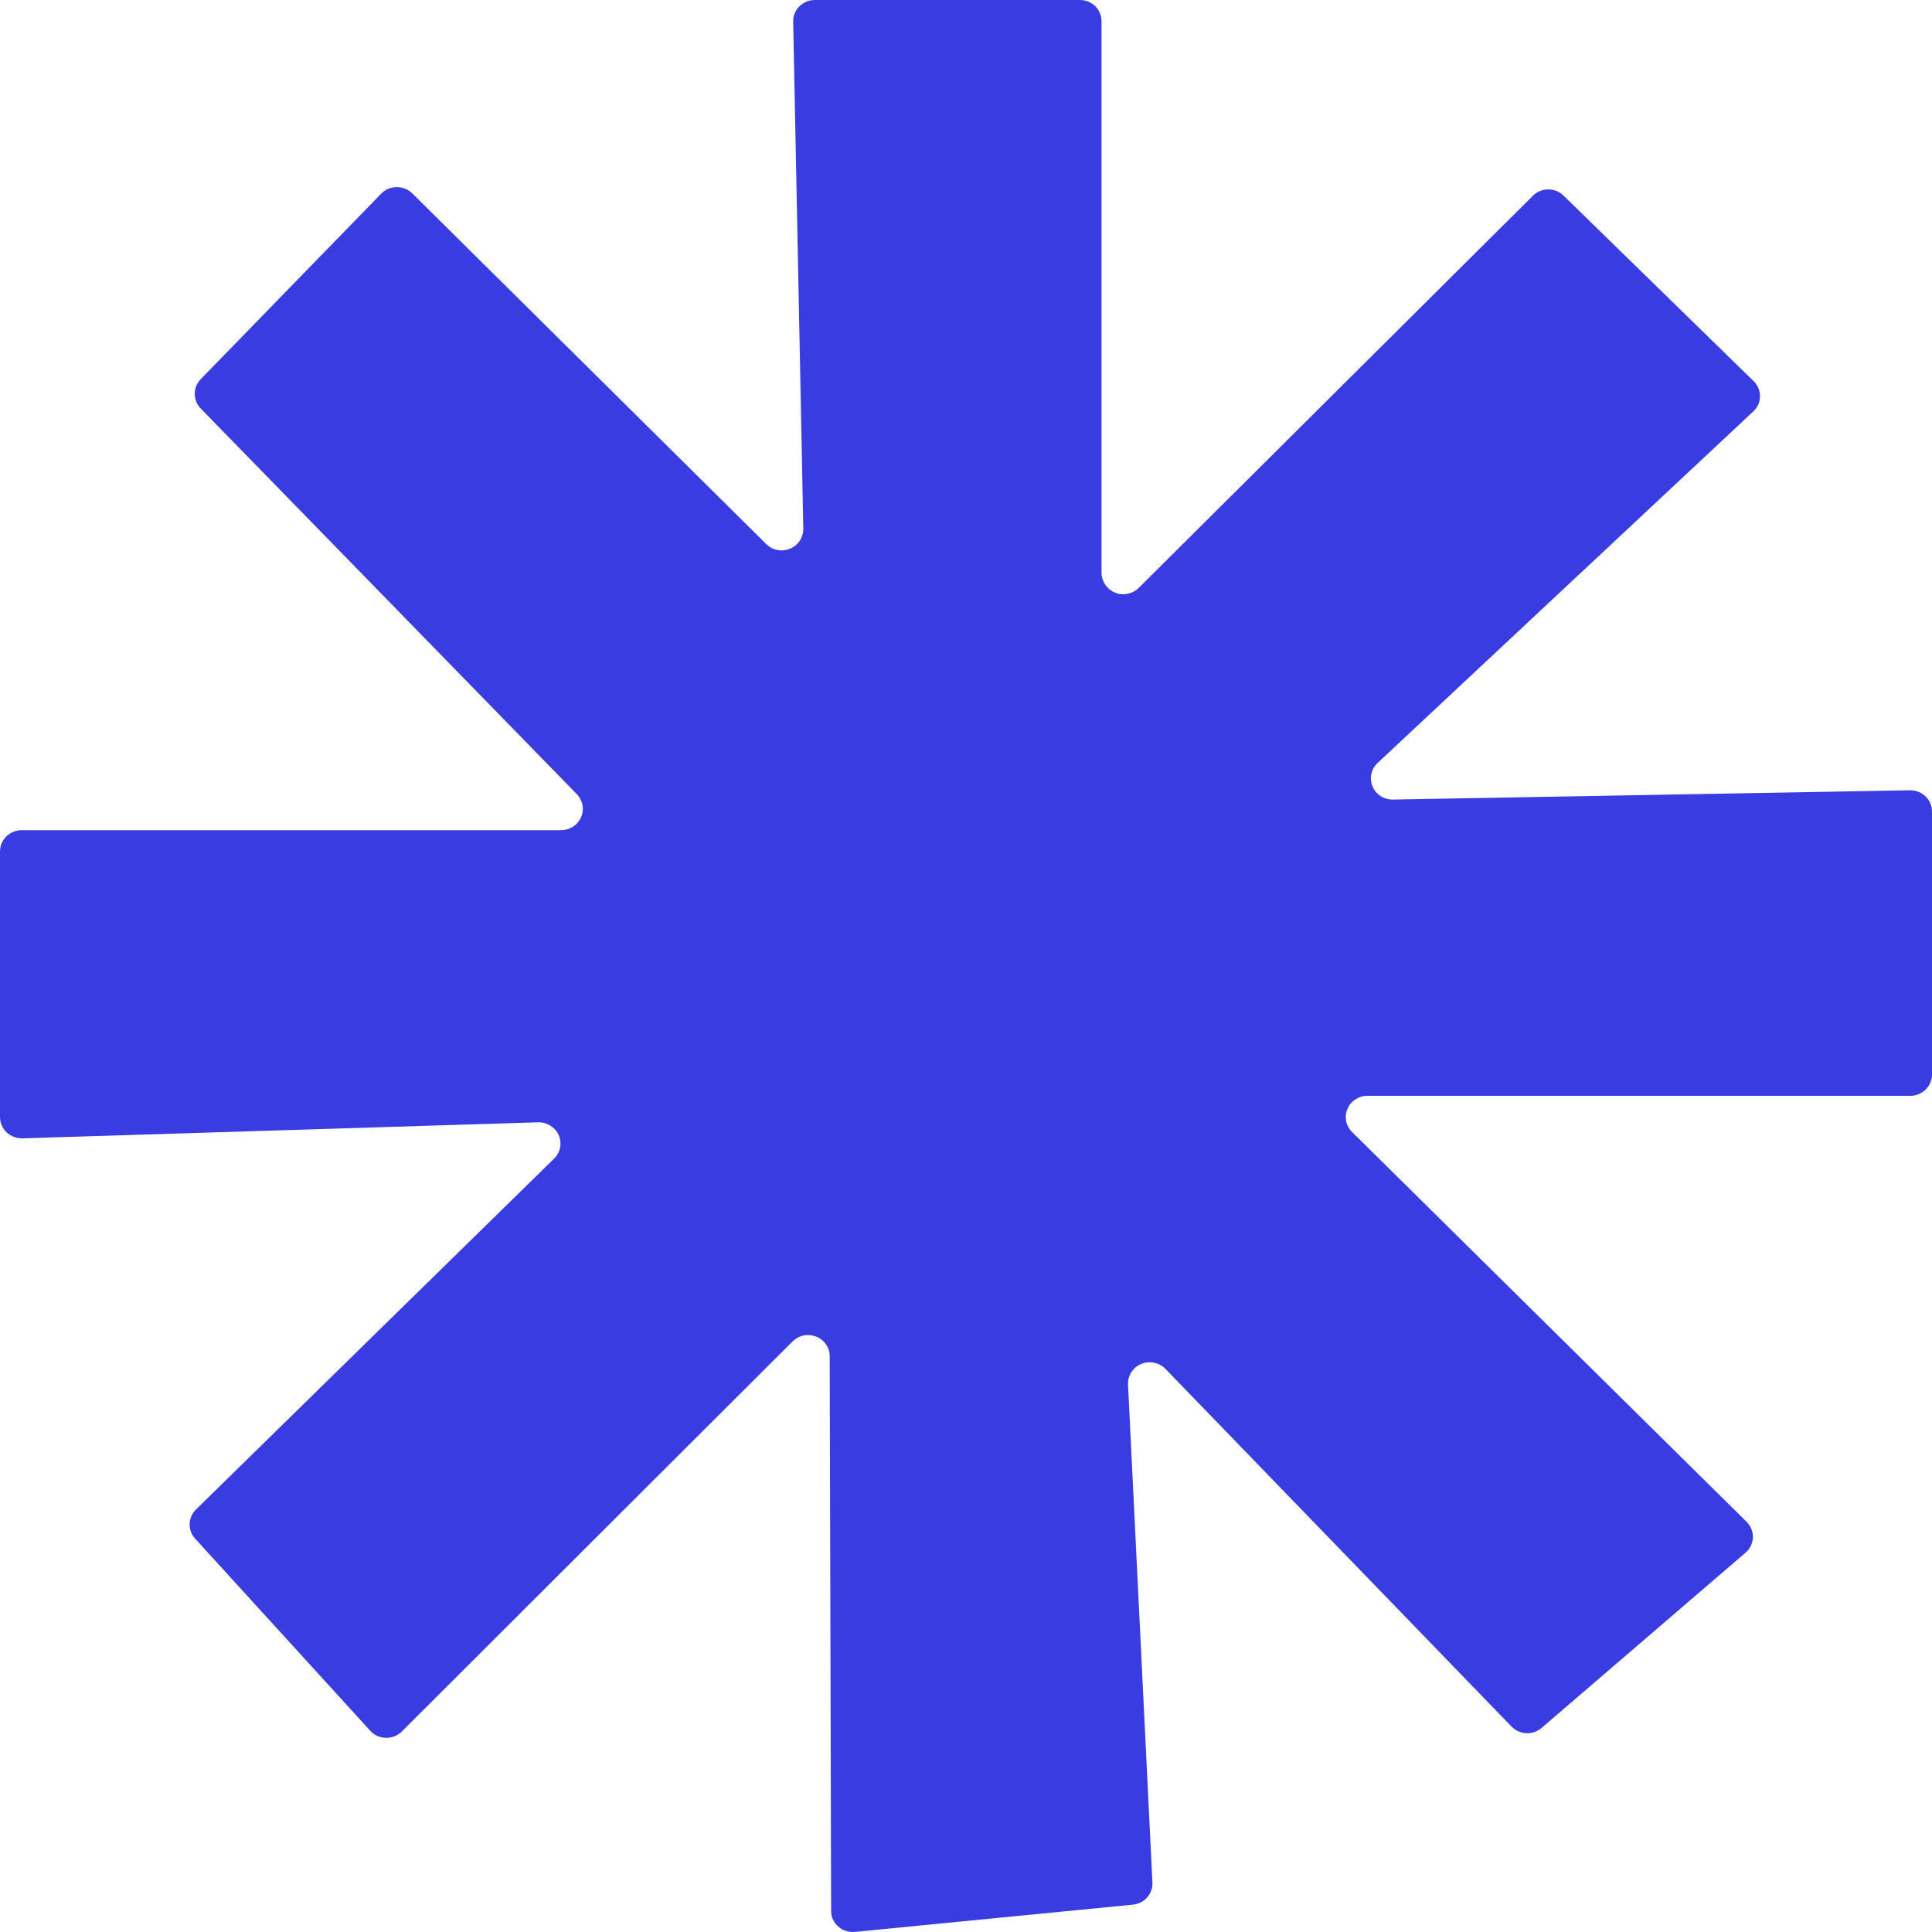 <?xml version="1.0" encoding="UTF-8"?> <svg xmlns="http://www.w3.org/2000/svg" width="20" height="20" viewBox="0 0 20 20" fill="none"> <path d="M14.421 8.277L19.768 8.181C19.799 8.18 19.828 8.185 19.857 8.196C19.885 8.206 19.91 8.223 19.932 8.243C19.953 8.264 19.971 8.288 19.982 8.315C19.994 8.342 20 8.372 20 8.401V11.124C20 11.182 19.976 11.238 19.934 11.279C19.892 11.32 19.835 11.344 19.775 11.344H14.161C14.116 11.342 14.072 11.355 14.034 11.379C13.996 11.403 13.966 11.438 13.949 11.479C13.931 11.52 13.927 11.565 13.936 11.608C13.945 11.651 13.967 11.691 14 11.722L18.084 15.757C18.105 15.779 18.121 15.804 18.132 15.832C18.142 15.859 18.147 15.889 18.146 15.918C18.144 15.948 18.137 15.977 18.124 16.003C18.111 16.03 18.093 16.054 18.07 16.073L15.958 17.888C15.914 17.925 15.858 17.944 15.801 17.942C15.743 17.939 15.689 17.915 15.649 17.875L12.063 14.169C12.032 14.137 11.991 14.116 11.947 14.107C11.903 14.098 11.857 14.102 11.815 14.119C11.773 14.136 11.738 14.165 11.713 14.202C11.689 14.239 11.676 14.283 11.677 14.327L11.93 19.49C11.932 19.546 11.912 19.601 11.874 19.643C11.836 19.686 11.783 19.712 11.726 19.717L8.849 19.999C8.819 20.002 8.788 19.998 8.758 19.989C8.729 19.98 8.702 19.965 8.679 19.945C8.656 19.925 8.637 19.9 8.624 19.873C8.611 19.846 8.604 19.816 8.604 19.786L8.589 14.039C8.589 13.995 8.576 13.952 8.55 13.916C8.525 13.88 8.49 13.852 8.448 13.836C8.407 13.82 8.362 13.816 8.318 13.825C8.274 13.834 8.235 13.856 8.204 13.887L4.161 17.923C4.14 17.945 4.114 17.962 4.085 17.974C4.057 17.985 4.026 17.991 3.995 17.99C3.964 17.989 3.933 17.983 3.905 17.97C3.877 17.957 3.852 17.939 3.832 17.916L2.021 15.929C1.982 15.887 1.962 15.833 1.963 15.777C1.964 15.72 1.988 15.667 2.028 15.627L5.74 11.99C5.771 11.958 5.791 11.919 5.799 11.876C5.806 11.833 5.801 11.789 5.783 11.749C5.765 11.709 5.735 11.676 5.697 11.653C5.66 11.629 5.616 11.617 5.572 11.618L0.232 11.784C0.202 11.784 0.172 11.78 0.143 11.769C0.115 11.758 0.09 11.742 0.068 11.722C0.047 11.701 0.029 11.677 0.018 11.649C0.006 11.622 -1.46692e-05 11.593 2.67849e-08 11.564V8.814C2.67849e-08 8.755 0.024 8.699 0.066 8.658C0.108 8.617 0.165 8.594 0.225 8.594H5.811C5.854 8.593 5.897 8.58 5.933 8.557C5.97 8.533 5.998 8.499 6.015 8.46C6.033 8.42 6.038 8.377 6.03 8.335C6.022 8.293 6.002 8.253 5.972 8.222L2.077 4.228C2.038 4.187 2.016 4.133 2.016 4.077C2.016 4.021 2.038 3.966 2.077 3.926L3.944 2.007C3.964 1.986 3.989 1.968 4.016 1.956C4.044 1.944 4.074 1.938 4.104 1.937C4.134 1.936 4.164 1.942 4.192 1.953C4.22 1.963 4.245 1.98 4.267 2.001L7.937 5.637C7.969 5.667 8.008 5.687 8.052 5.694C8.095 5.702 8.139 5.697 8.179 5.68C8.219 5.663 8.254 5.635 8.278 5.6C8.302 5.564 8.315 5.522 8.316 5.479L8.211 0.227C8.21 0.197 8.215 0.168 8.226 0.141C8.236 0.113 8.253 0.088 8.274 0.067C8.295 0.046 8.32 0.029 8.348 0.017C8.375 0.006 8.405 -1.4371e-05 8.435 2.62259e-08H11.179C11.239 2.62259e-08 11.296 0.023 11.338 0.064C11.38 0.106 11.403 0.162 11.403 0.22V5.933C11.404 5.977 11.418 6.019 11.443 6.055C11.468 6.091 11.503 6.119 11.545 6.136C11.586 6.152 11.631 6.156 11.675 6.146C11.719 6.137 11.758 6.116 11.79 6.084L15.867 2.028C15.888 2.007 15.913 1.99 15.94 1.978C15.968 1.967 15.998 1.961 16.028 1.961C16.058 1.961 16.088 1.967 16.116 1.978C16.143 1.99 16.169 2.007 16.189 2.028L18.154 3.946C18.176 3.967 18.192 3.992 18.203 4.019C18.215 4.047 18.22 4.076 18.219 4.106C18.219 4.135 18.212 4.164 18.2 4.191C18.187 4.218 18.169 4.242 18.147 4.262L14.26 7.899C14.227 7.93 14.205 7.97 14.196 8.013C14.187 8.056 14.191 8.101 14.209 8.142C14.226 8.183 14.256 8.218 14.293 8.242C14.331 8.266 14.376 8.278 14.421 8.277Z" fill="#383CE1"></path> </svg> 